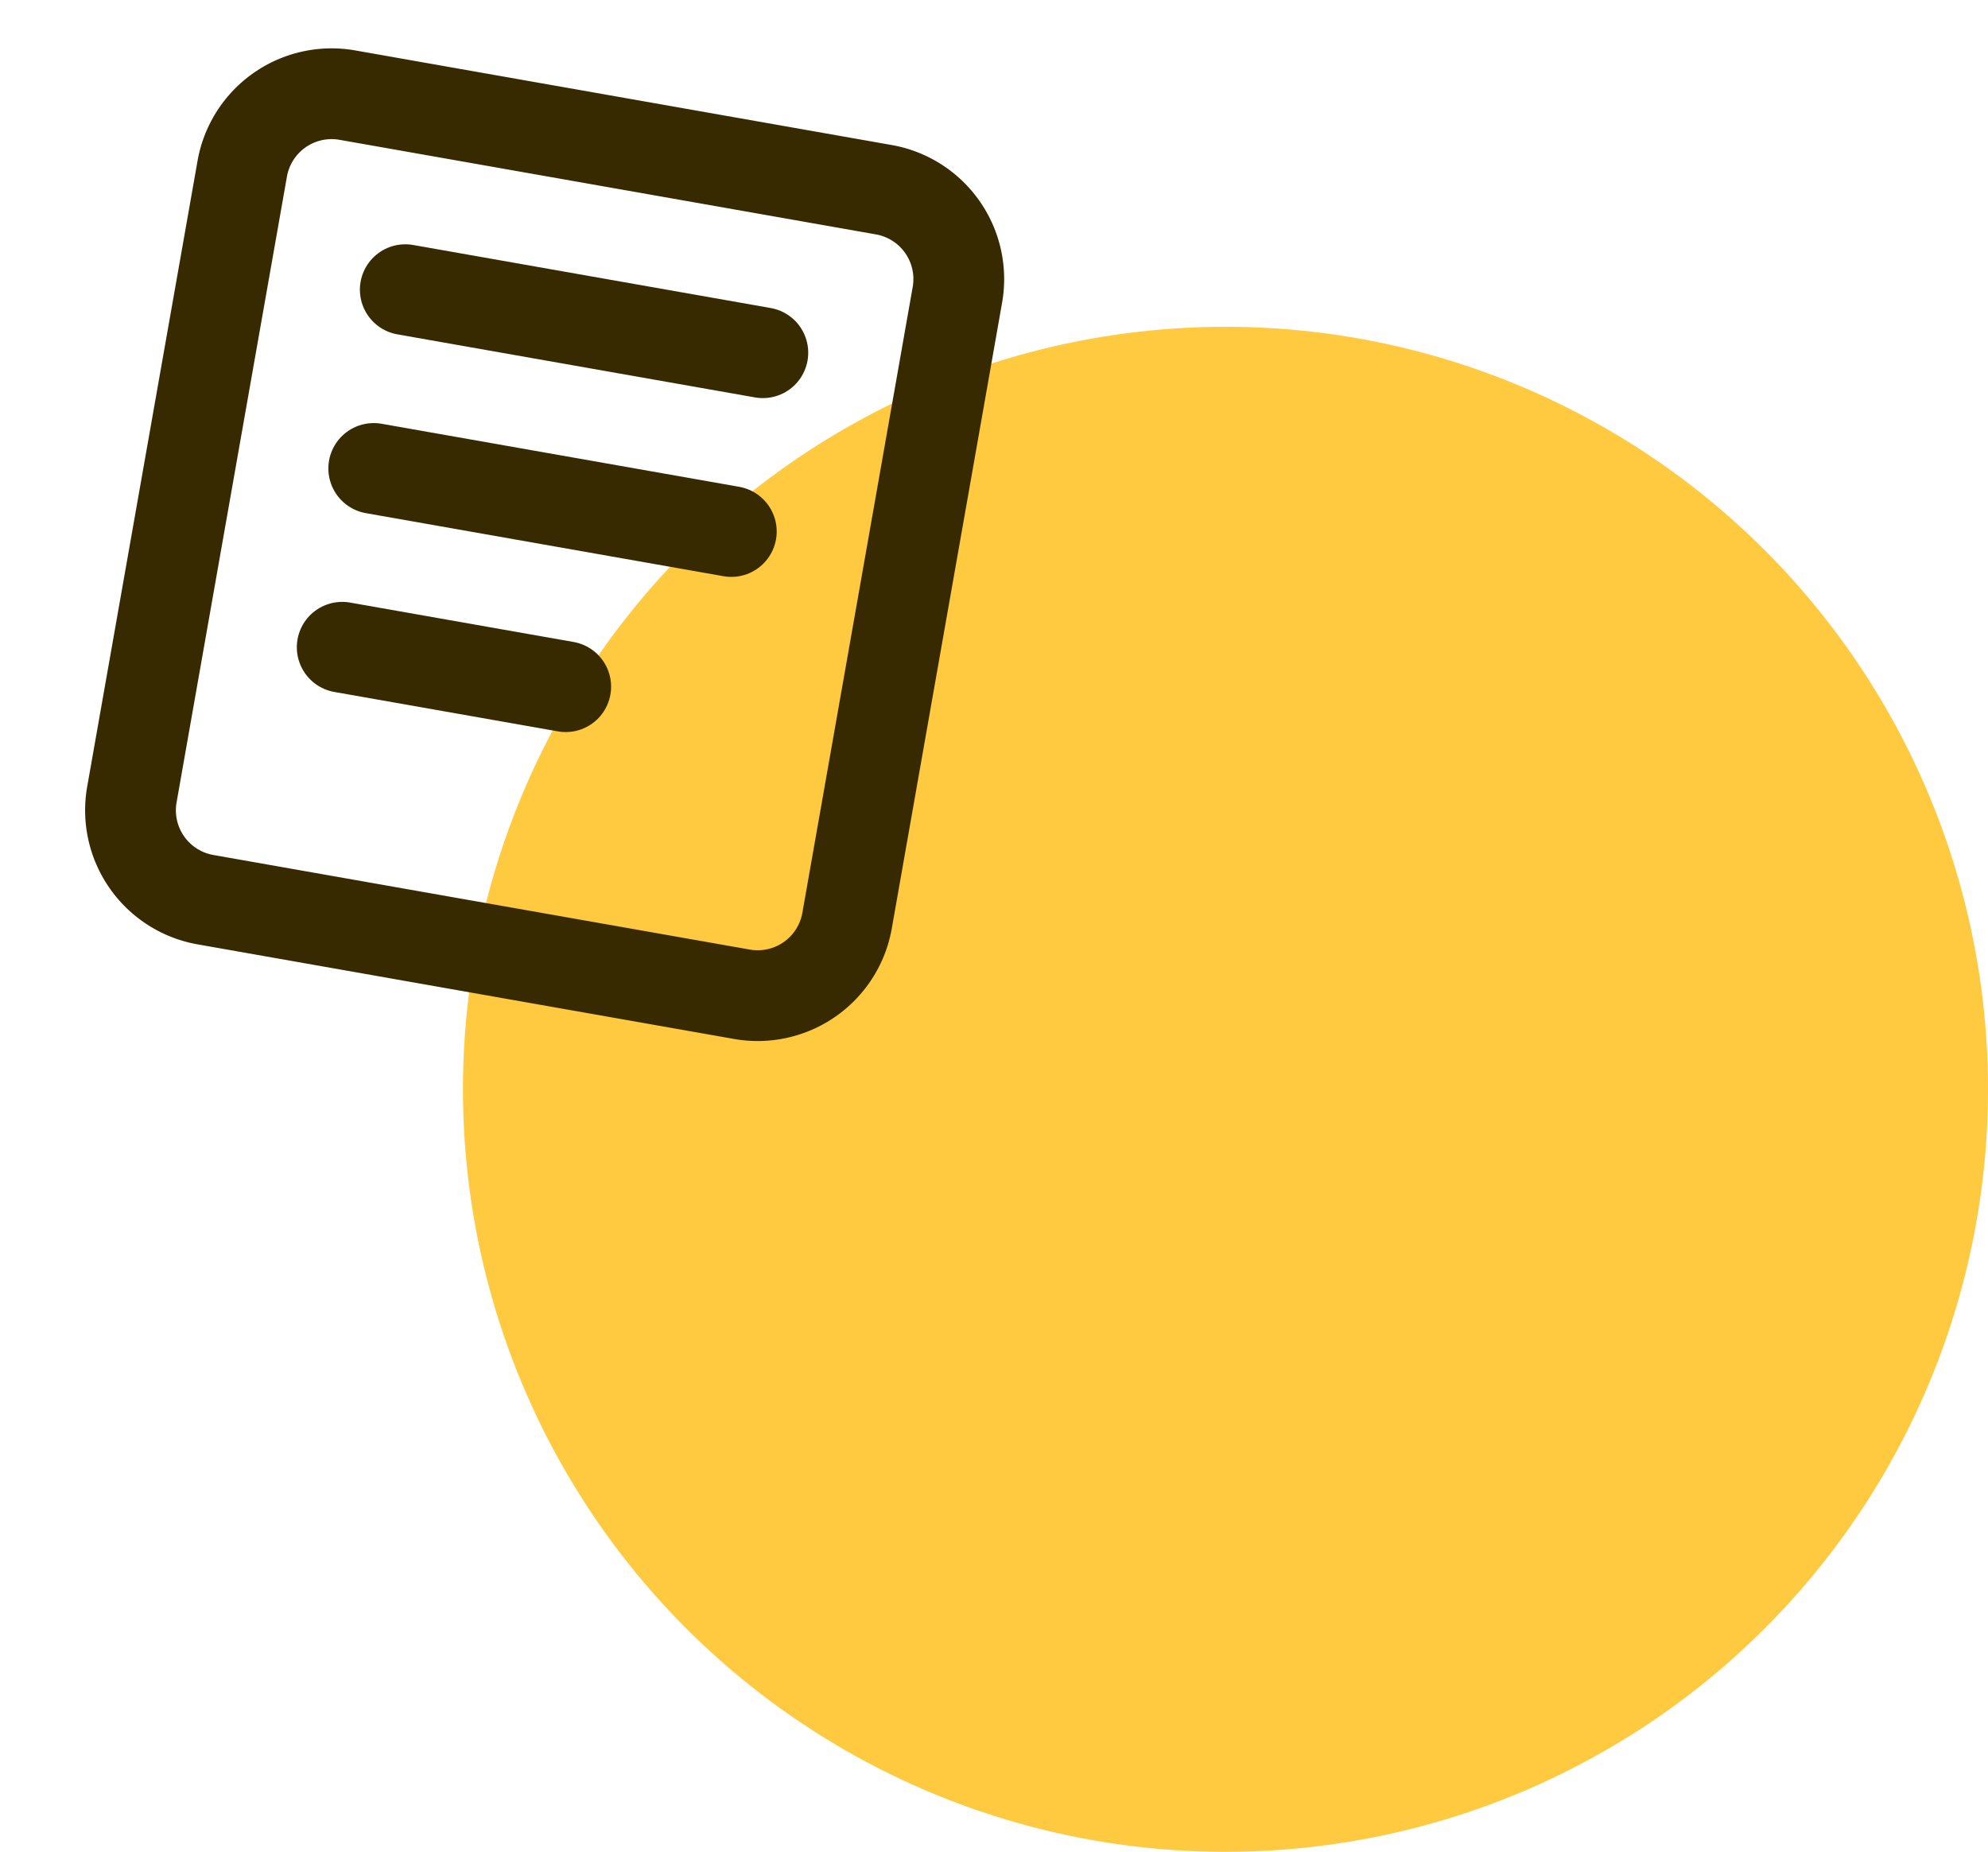<svg width="73" height="68" fill="none" xmlns="http://www.w3.org/2000/svg"><circle cx="45" cy="40" r="28" fill="#FFC940"/><path d="M4.843 29.175 8.895 6.196a3.333 3.333 0 0 1 3.862-2.703l19.696 3.473a3.333 3.333 0 0 1 2.703 3.861l-4.051 22.979a3.333 3.333 0 0 1-3.862 2.704L7.547 33.037a3.333 3.333 0 0 1-2.704-3.862z" stroke="#382A00" stroke-width="3.333"/><path d="m14.882 10.637 13.13 2.315M13.724 17.202l13.13 2.315M12.566 23.768l8.207 1.447" stroke="#382A00" stroke-width="3.333" stroke-linecap="round"/></svg>